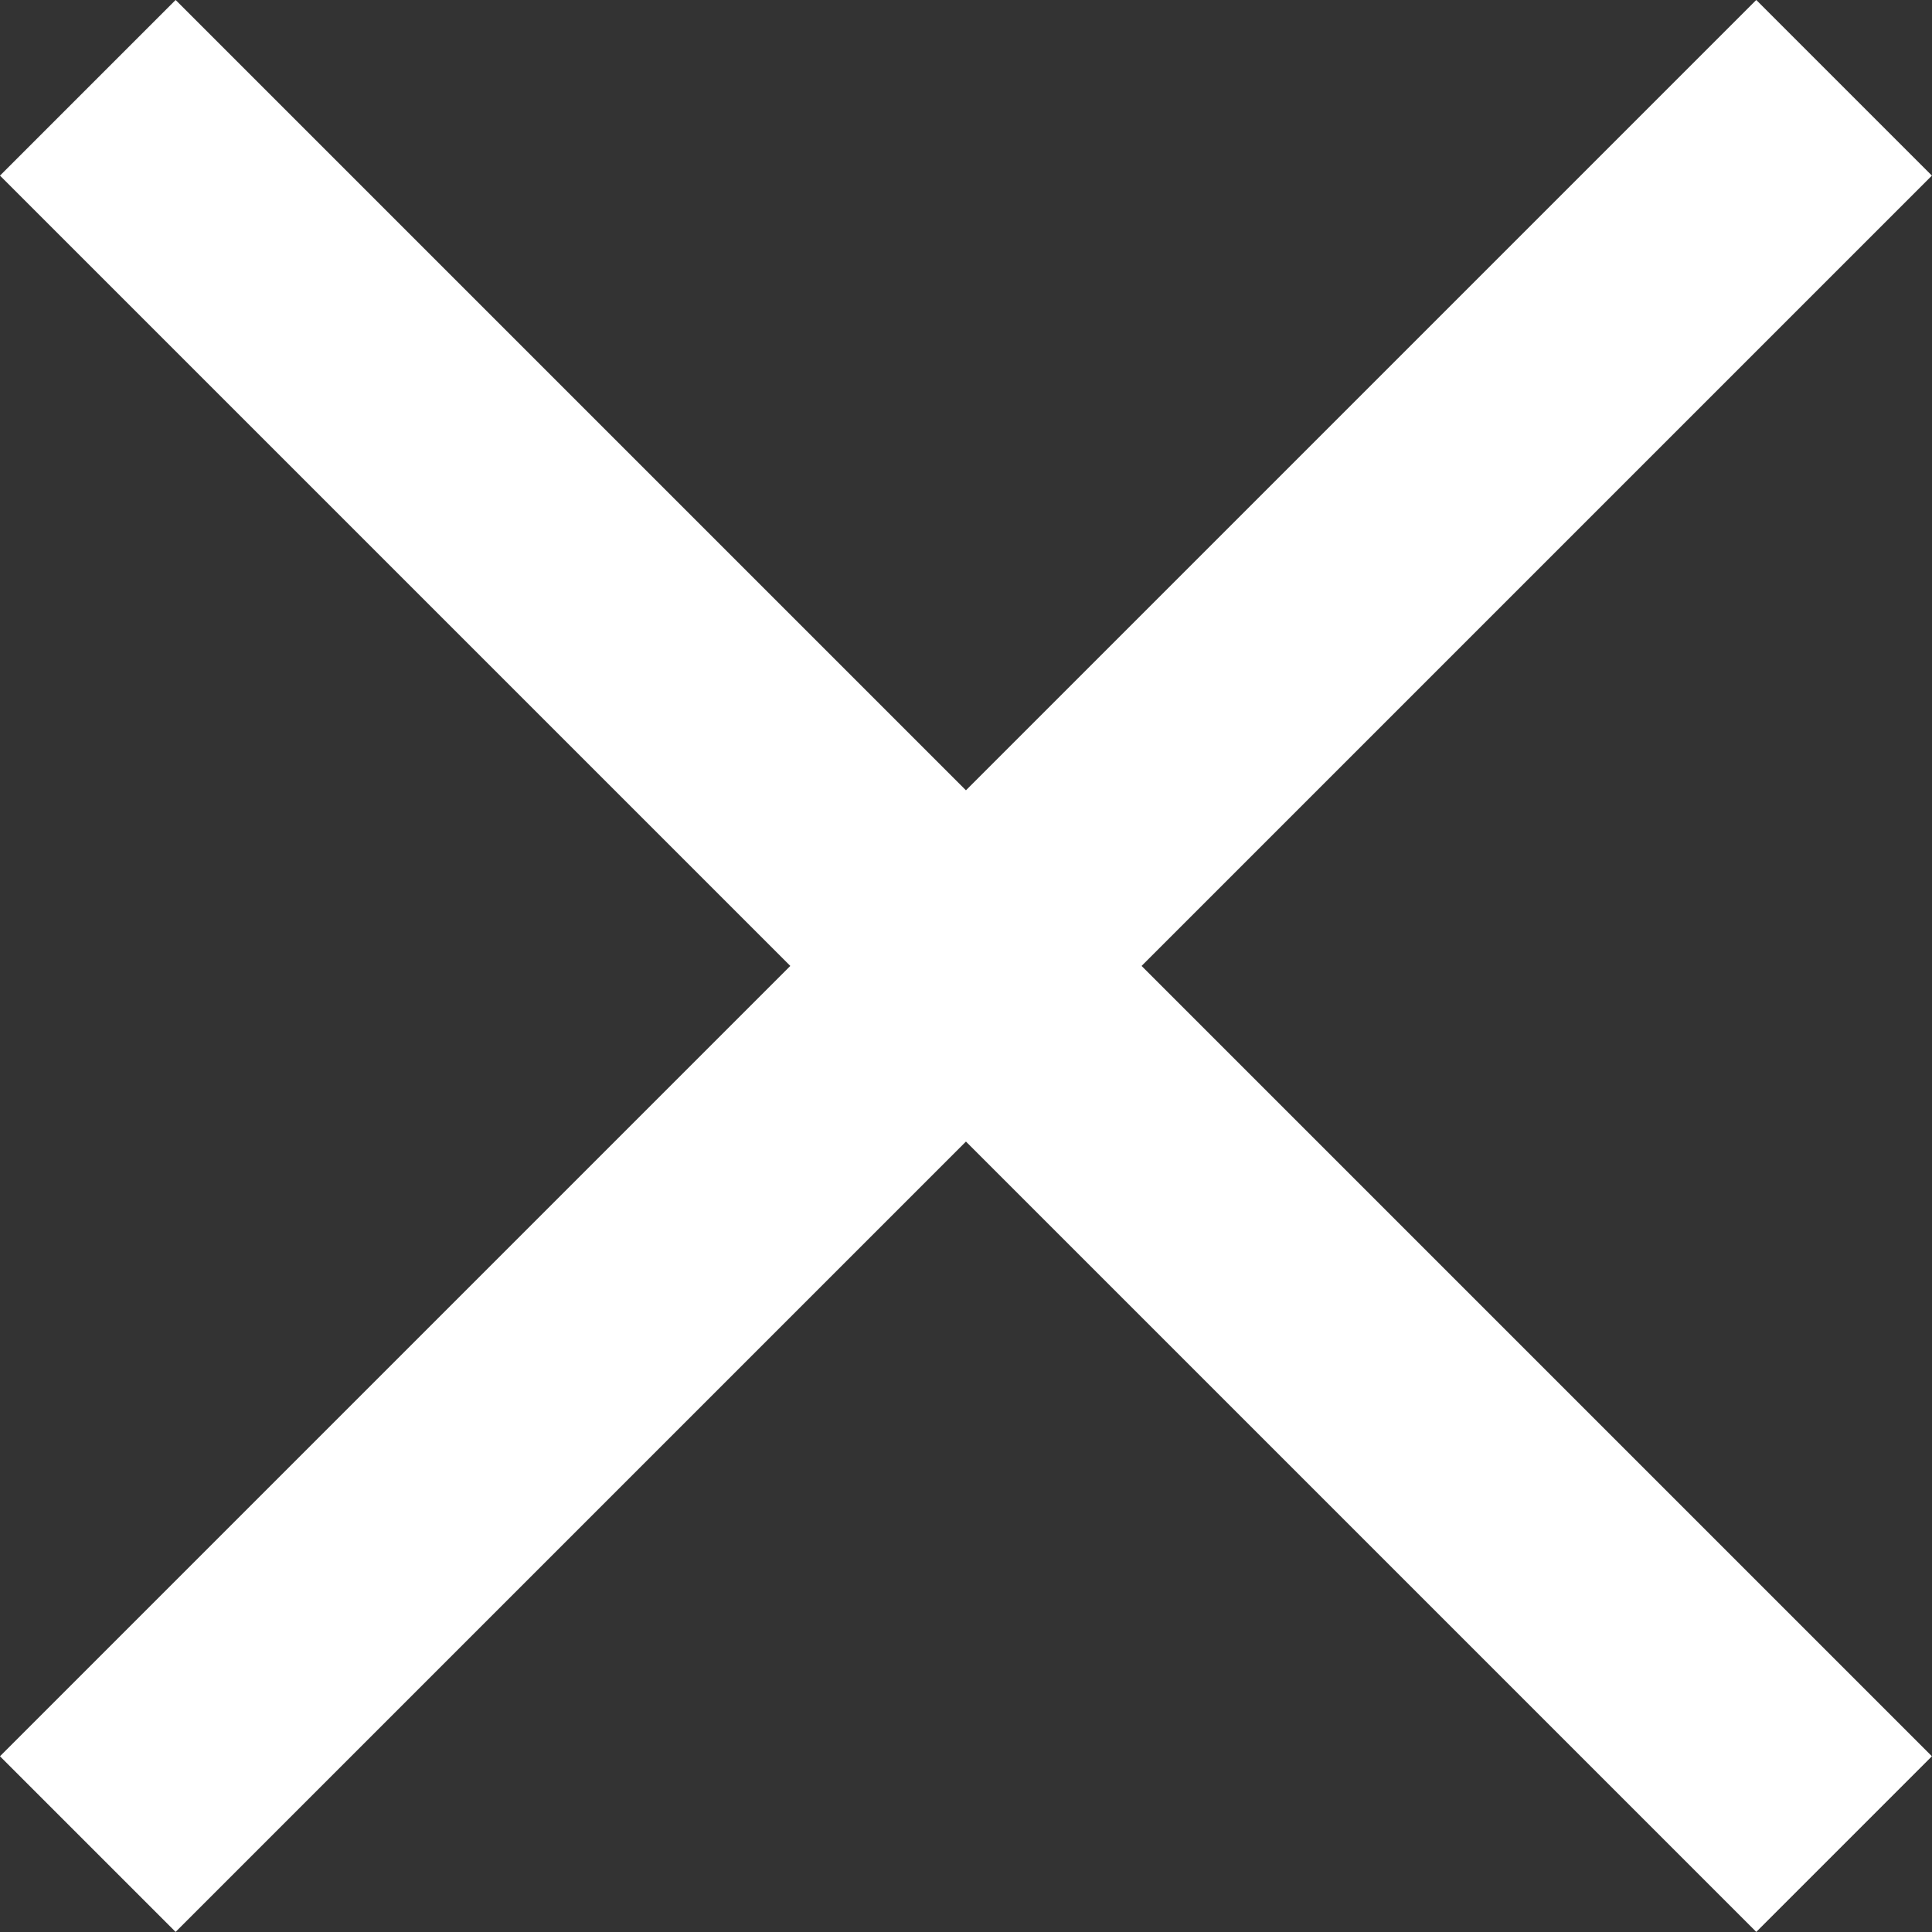 <svg xmlns="http://www.w3.org/2000/svg" width="15.557" height="15.557" viewBox="0 0 15.557 15.557">
  <rect x="0" y="0" width="15.557" height="15.557" fill="#333333" stroke="none"/>
  <g id="Group_125" data-name="Group 125" transform="translate(-294.722 -34.722)">
    <line id="Line_185" data-name="Line 185" x2="20" transform="translate(295.429 35.429) rotate(45)" fill="none" stroke="#fff" stroke-width="2"/>
    <line id="Line_186" data-name="Line 186" x2="20" transform="translate(309.571 35.429) rotate(135)" fill="none" stroke="#fff" stroke-width="2"/>
  </g>
</svg>

